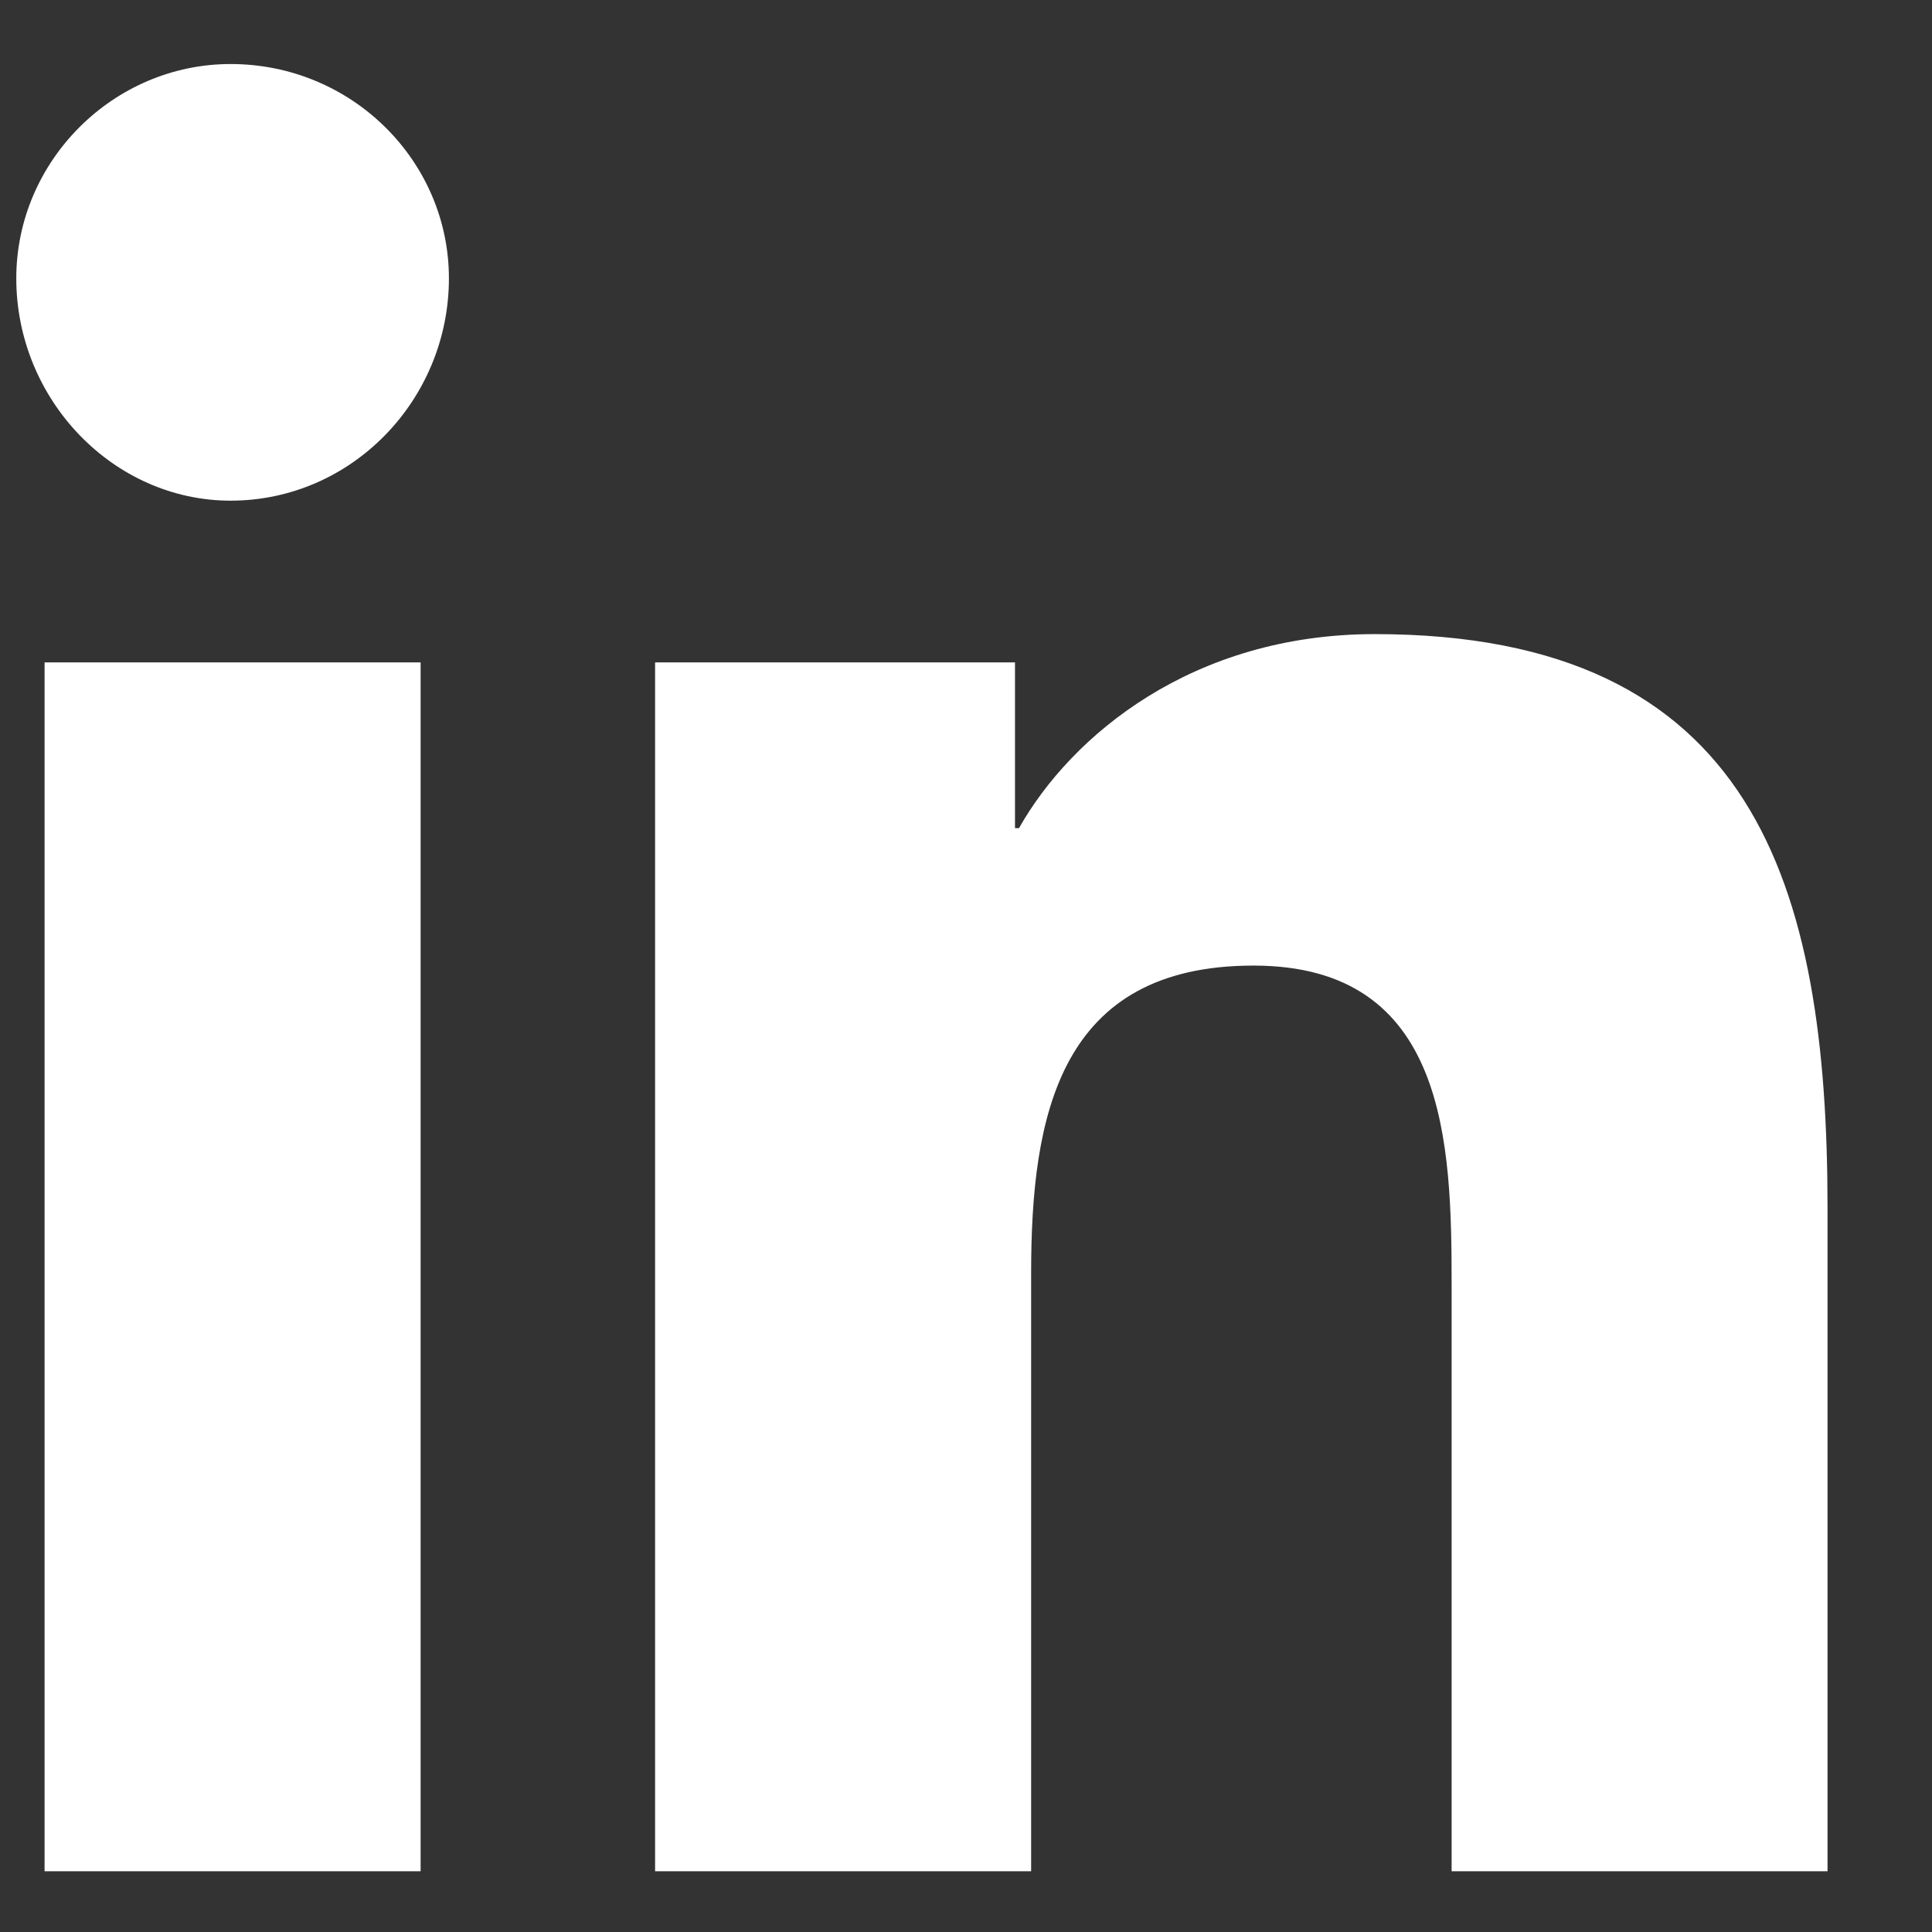 <svg width="14" height="14" viewBox="0 0 14 14" fill="none" xmlns="http://www.w3.org/2000/svg">
<rect x="0" y="0" width="14" height="14" fill="#333333" stroke="none"/>
<path d="M3.048 13.56H0.323V4.8H3.048V13.56ZM1.671 3.628C0.821 3.628 0.118 2.896 0.118 2.017C0.118 1.167 0.821 0.464 1.671 0.464C2.55 0.464 3.253 1.167 3.253 2.017C3.253 2.896 2.55 3.628 1.671 3.628ZM13.214 13.56H10.519V9.312C10.519 8.286 10.489 6.997 9.083 6.997C7.677 6.997 7.472 8.081 7.472 9.224V13.56H4.747V4.8H7.355V6.001H7.384C7.765 5.327 8.644 4.595 9.962 4.595C12.716 4.595 13.243 6.411 13.243 8.755V13.56H13.214Z" fill="white"/>
</svg>
